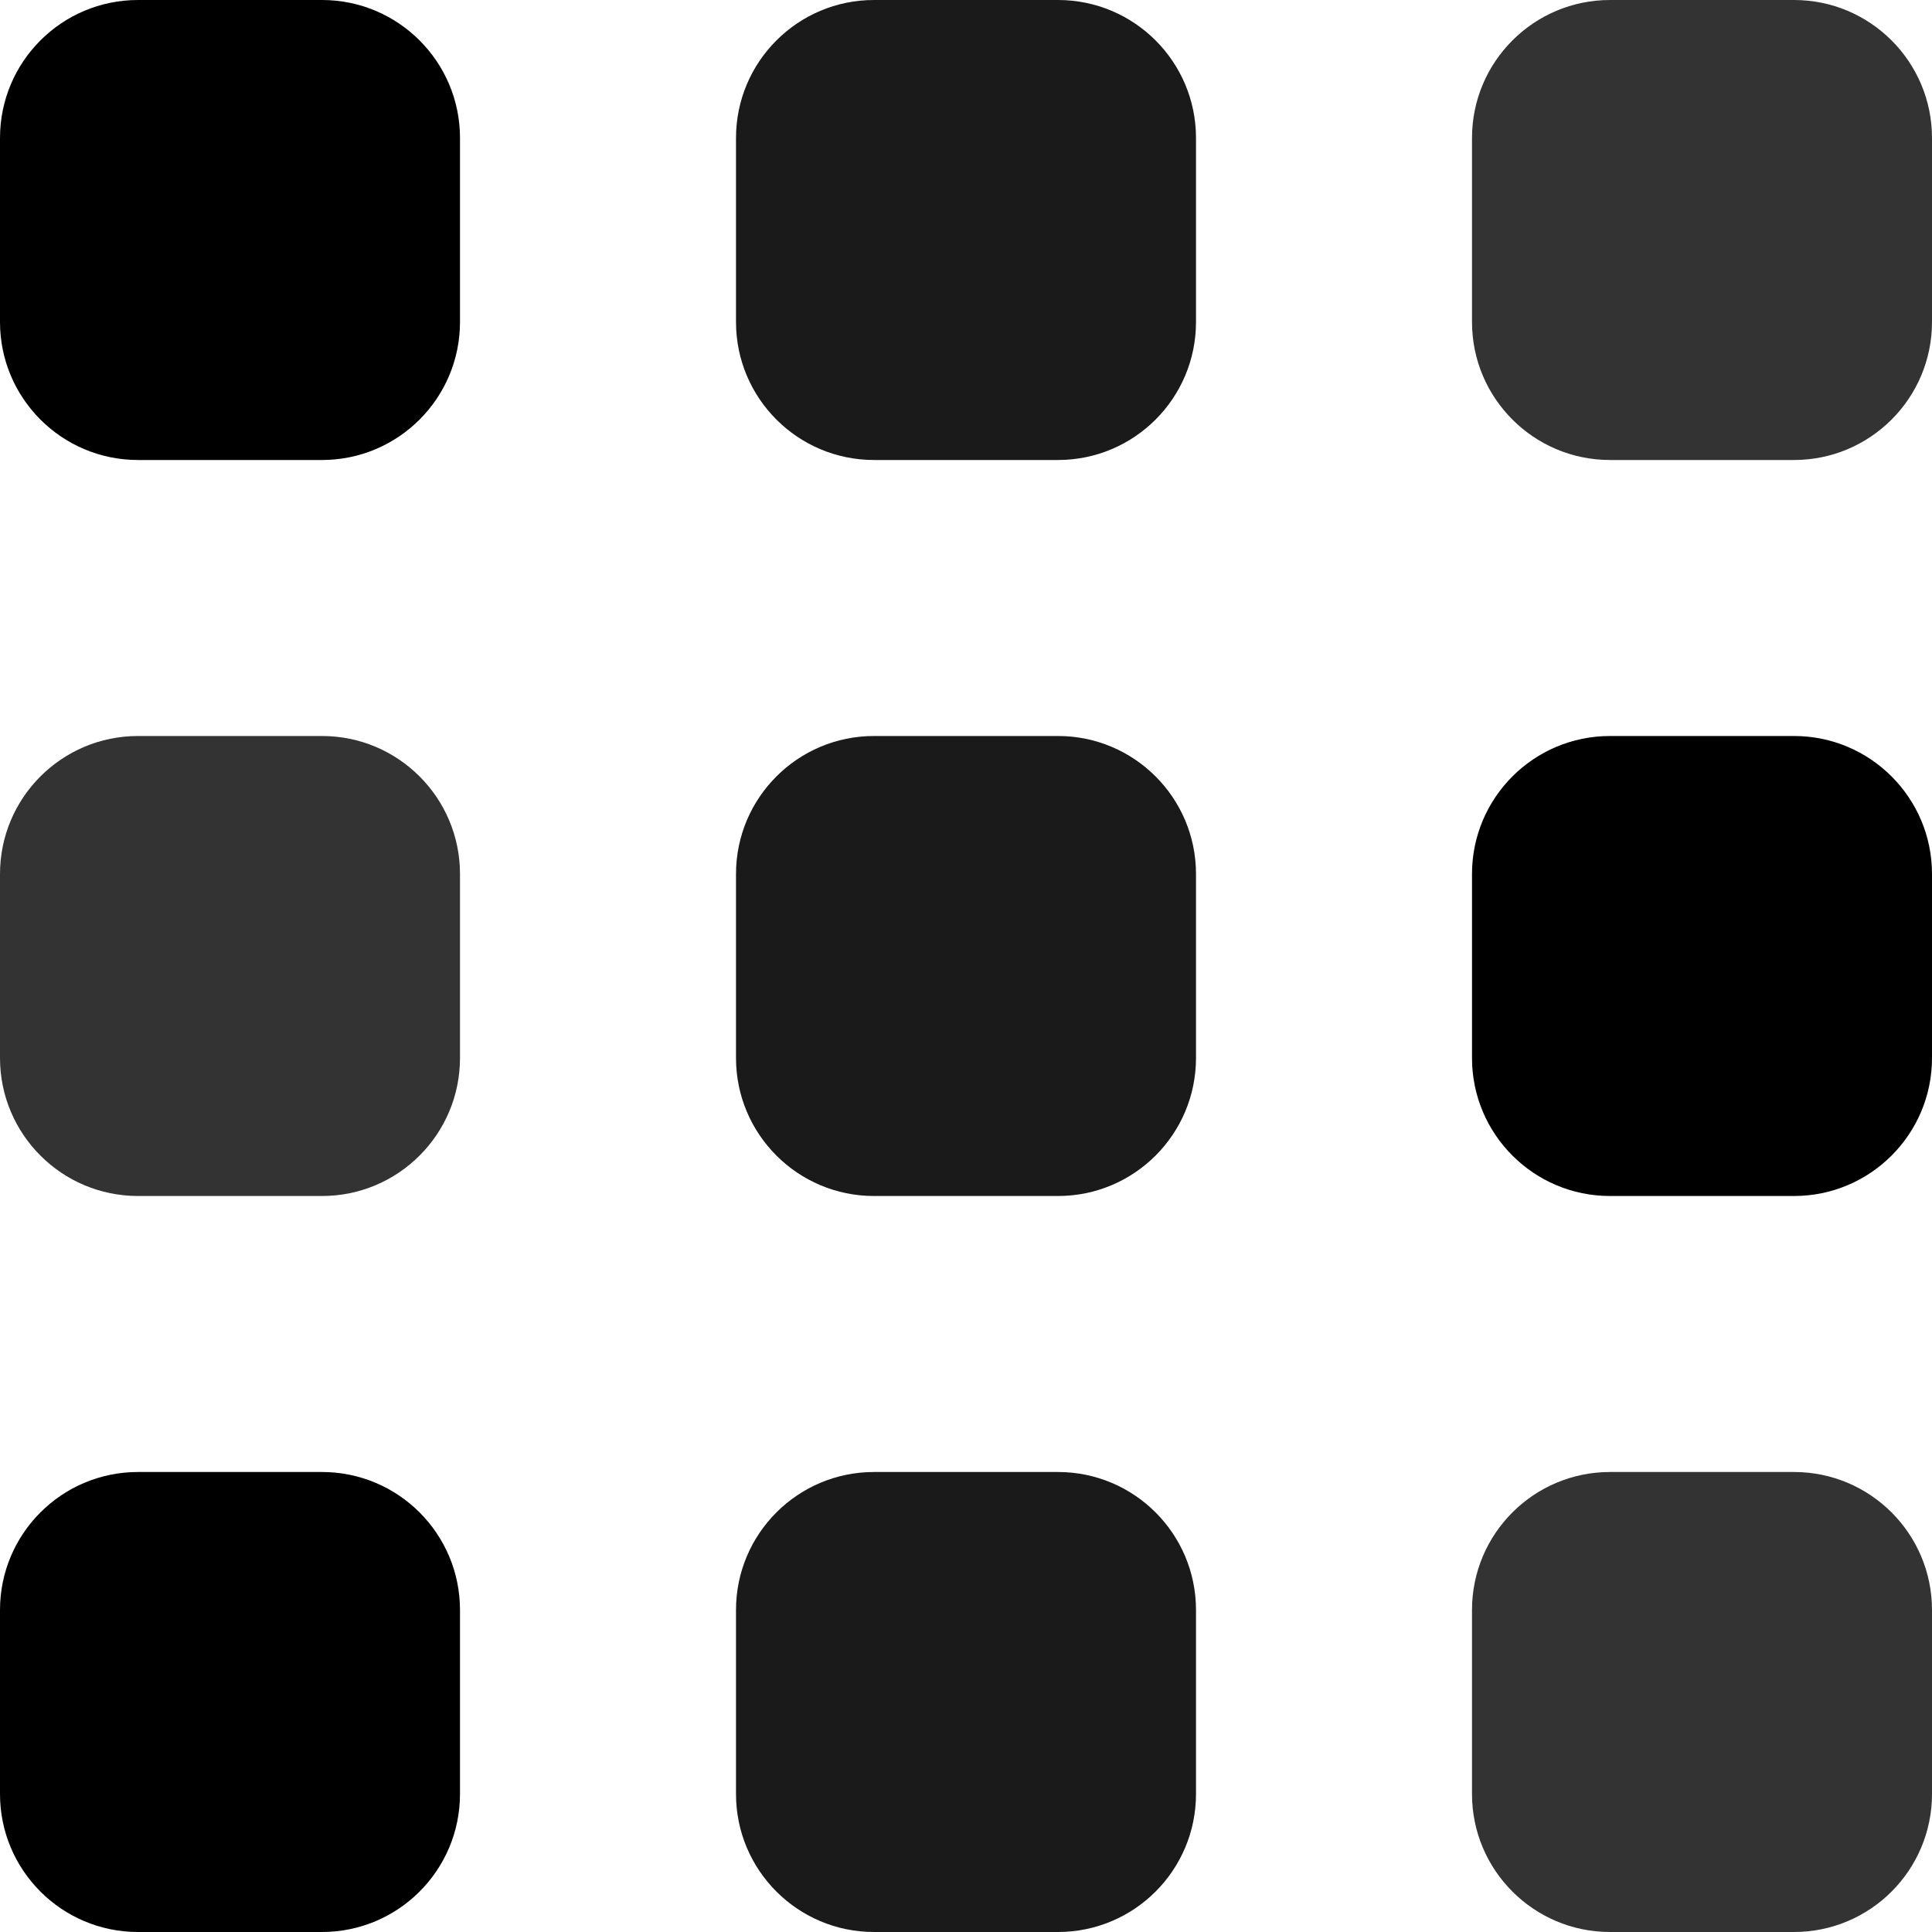 <?xml version="1.0" encoding="UTF-8" standalone="no"?>
<!-- Uploaded to: SVG Repo, www.svgrepo.com, Generator: SVG Repo Mixer Tools -->

<svg
   height="800px"
   width="800px"
   version="1.1"
   id="Layer_1"
   viewBox="0 0 512 512"
   xml:space="preserve"
   sodipodi:docname="menu.svg"
   inkscape:version="1.1.1 (3bf5ae0d25, 2021-09-20)"
   xmlns:inkscape="http://www.inkscape.org/namespaces/inkscape"
   xmlns:sodipodi="http://sodipodi.sourceforge.net/DTD/sodipodi-0.dtd"
   xmlns="http://www.w3.org/2000/svg"
   xmlns:svg="http://www.w3.org/2000/svg"><defs
   id="defs25" /><sodipodi:namedview
   id="namedview23"
   pagecolor="#ffffff"
   bordercolor="#666666"
   borderopacity="1.0"
   inkscape:pageshadow="2"
   inkscape:pageopacity="0.0"
   inkscape:pagecheckerboard="0"
   showgrid="false"
   inkscape:zoom="1.015"
   inkscape:cx="400"
   inkscape:cy="321.67488"
   inkscape:window-width="1920"
   inkscape:window-height="1001"
   inkscape:window-x="2391"
   inkscape:window-y="-9"
   inkscape:window-maximized="1"
   inkscape:current-layer="g20" />
<g
   id="g20">
	<path
   style="fill:#333333"
   d="M475.429,0h-48.762c-20.197,0-36.571,16.374-36.571,36.571v48.762   c0,20.197,16.374,36.571,36.571,36.571h48.762c20.197,0,36.571-16.374,36.571-36.571V36.571C512,16.374,495.626,0,475.429,0z"
   id="path2" />
	<path
   style="fill:#1a1a1a"
   d="M280.381,0h-48.762c-20.197,0-36.571,16.374-36.571,36.571v48.762   c0,20.197,16.374,36.571,36.571,36.571h48.762c20.197,0,36.571-16.374,36.571-36.571V36.571C316.952,16.374,300.578,0,280.381,0z"
   id="path4" />
	<path
   style="fill:#000000"
   d="M85.333,0H36.571C16.374,0,0,16.374,0,36.571v48.762c0,20.197,16.374,36.571,36.571,36.571h48.762   c20.197,0,36.571-16.374,36.571-36.571V36.571C121.905,16.374,105.531,0,85.333,0z"
   id="path6" />
	<path
   style="fill:#333333"
   d="M475.429,390.095h-48.762c-20.197,0-36.571,16.374-36.571,36.571v48.762   c0,20.197,16.374,36.571,36.571,36.571h48.762C495.626,512,512,495.626,512,475.429v-48.762   C512,406.47,495.626,390.095,475.429,390.095z"
   id="path8" />
	<path
   style="fill:#1a1a1a"
   d="M280.381,390.095h-48.762c-20.197,0-36.571,16.374-36.571,36.571v48.762   c0,20.197,16.374,36.571,36.571,36.571h48.762c20.197,0,36.571-16.374,36.571-36.571v-48.762   C316.952,406.47,300.578,390.095,280.381,390.095z"
   id="path10" />
	<path
   style="fill:#000000"
   d="M85.333,390.095H36.571C16.374,390.095,0,406.47,0,426.667v48.762C0,495.626,16.374,512,36.571,512   h48.762c20.197,0,36.571-16.374,36.571-36.571v-48.762C121.905,406.47,105.531,390.095,85.333,390.095z"
   id="path12" />
	<path
   style="fill:#000000"
   d="M475.429,195.048h-48.762c-20.197,0-36.571,16.374-36.571,36.571v48.762   c0,20.197,16.374,36.571,36.571,36.571h48.762c20.197,0,36.571-16.374,36.571-36.571v-48.762   C512,211.422,495.626,195.048,475.429,195.048z"
   id="path14" />
	<path
   style="fill:#1a1a1a"
   d="M280.381,195.048h-48.762c-20.197,0-36.571,16.374-36.571,36.571v48.762   c0,20.197,16.374,36.571,36.571,36.571h48.762c20.197,0,36.571-16.374,36.571-36.571v-48.762   C316.952,211.422,300.578,195.048,280.381,195.048z"
   id="path16" />
	<path
   style="fill:#333333"
   d="M85.333,195.048H36.571C16.374,195.048,0,211.422,0,231.619v48.762   c0,20.197,16.374,36.571,36.571,36.571h48.762c20.197,0,36.571-16.374,36.571-36.571v-48.762   C121.905,211.422,105.531,195.048,85.333,195.048z"
   id="path18" />
</g>
</svg>
